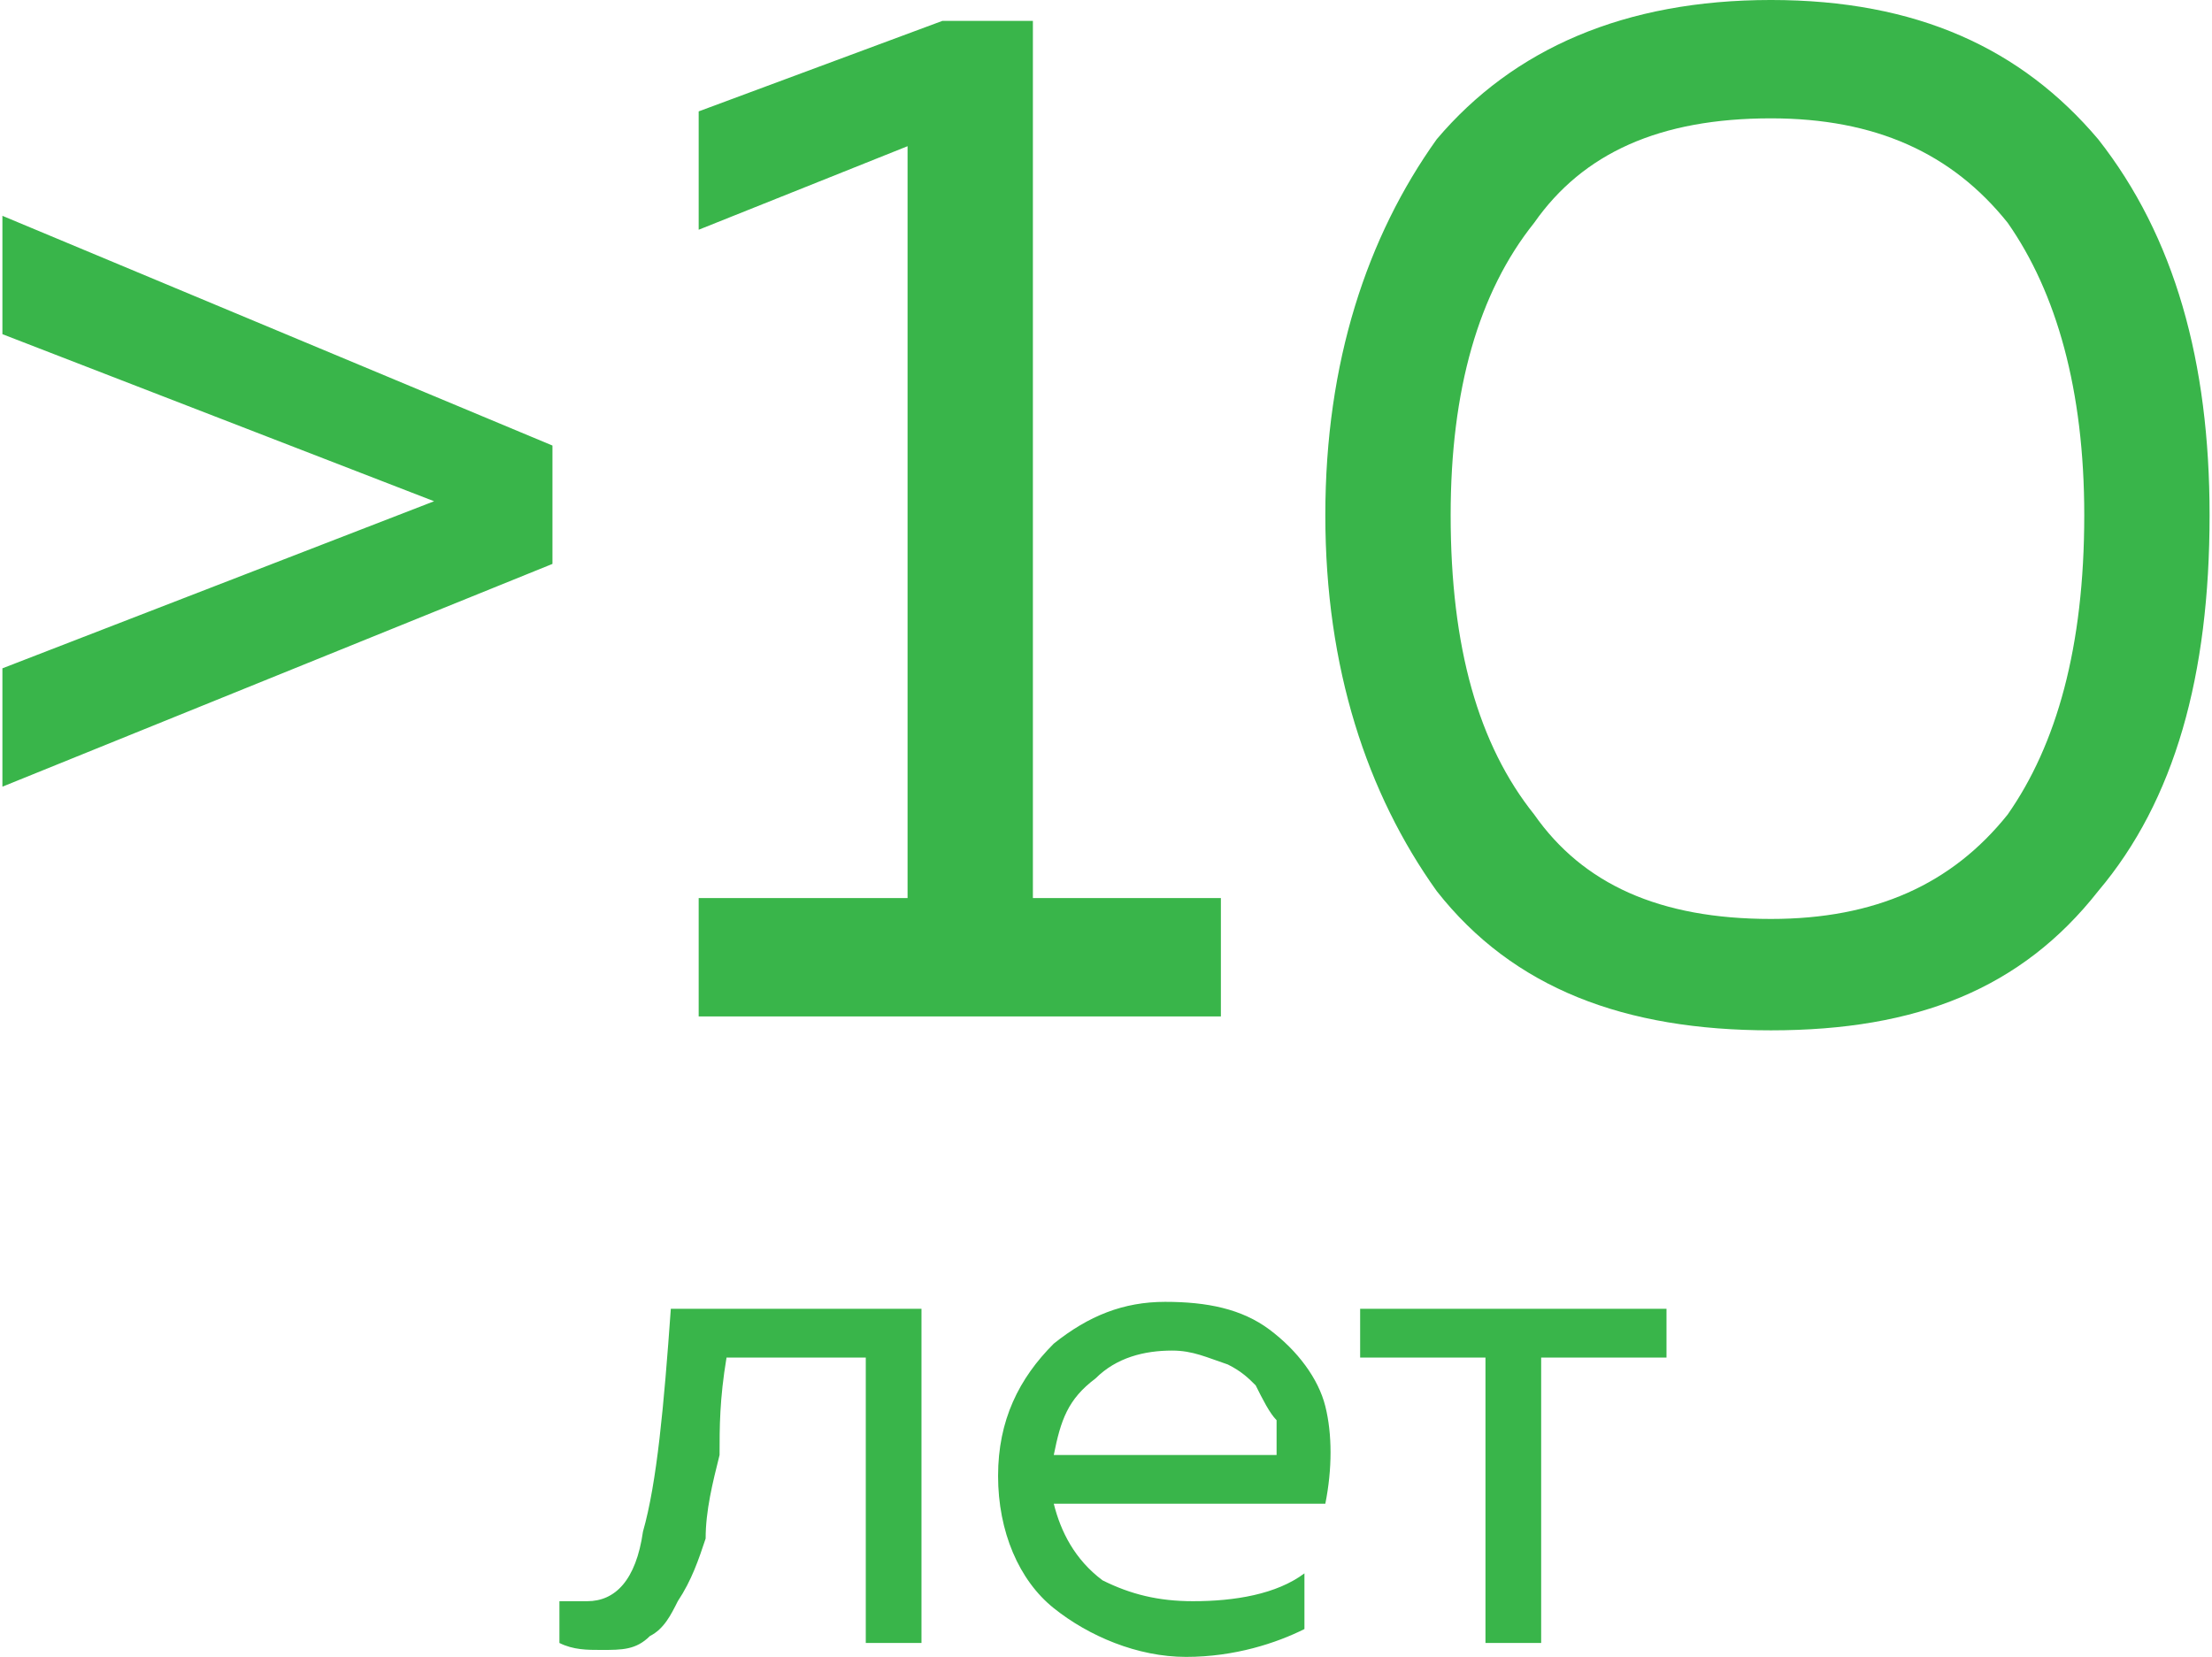 <?xml version="1.0" encoding="UTF-8"?>
<!DOCTYPE svg PUBLIC "-//W3C//DTD SVG 1.1//EN" "http://www.w3.org/Graphics/SVG/1.1/DTD/svg11.dtd">
<!-- Creator: CorelDRAW -->
<svg xmlns="http://www.w3.org/2000/svg" xml:space="preserve" width="295px" height="221px" version="1.1" style="shape-rendering:geometricPrecision; text-rendering:geometricPrecision; image-rendering:optimizeQuality; fill-rule:evenodd; clip-rule:evenodd"
viewBox="0 0 317000 238000"
 xmlns:xlink="http://www.w3.org/1999/xlink"
 xmlns:xodm="http://www.corel.com/coreldraw/odm/2003">
 <defs>
  <style type="text/css">
   <![CDATA[
    .fil0 {fill:#39B54A;fill-rule:nonzero}
   ]]>
  </style>
 </defs>
 <g id="Слой_x0020_1">
  <path class="fil0" d="M79000 81000l-79000 32000 0 -17000 62000 -24000 -62000 -24000 0 -17000 79000 33000 0 17000zm25000 114000c-1000,6000 -1000,10000 -1000,14000 -1000,4000 -2000,8000 -2000,12000 -1000,3000 -2000,6000 -4000,9000 -1000,2000 -2000,4000 -4000,5000 -2000,2000 -4000,2000 -7000,2000 -2000,0 -4000,0 -6000,-1000l0 -6000c1000,0 2000,0 4000,0 4000,0 7000,-3000 8000,-10000 2000,-7000 3000,-18000 4000,-32000l36000 0 0 48000 -8000 0 0 -41000 -20000 0zm39000 17000c0,-8000 3000,-14000 8000,-19000 5000,-4000 10000,-6000 16000,-6000 6000,0 11000,1000 15000,4000 4000,3000 7000,7000 8000,11000 1000,4000 1000,9000 0,14000l-39000 0c1000,4000 3000,8000 7000,11000 4000,2000 8000,3000 13000,3000 6000,0 12000,-1000 16000,-4000l0 8000c-4000,2000 -10000,4000 -17000,4000 -7000,0 -14000,-3000 -19000,-7000 -5000,-4000 -8000,-11000 -8000,-19000zm40000 -3000c0,-2000 0,-3000 0,-5000 -1000,-1000 -2000,-3000 -3000,-5000 -1000,-1000 -2000,-2000 -4000,-3000 -3000,-1000 -5000,-2000 -8000,-2000 -4000,0 -8000,1000 -11000,4000 -4000,3000 -5000,6000 -6000,11000l32000 0zm38000 27000l-8000 0 0 -41000 -18000 0 0 -7000 44000 0 0 7000 -18000 0 0 41000zm-86000 -233000l13000 0 0 126000 27000 0 0 17000 -75000 0 0 -17000 30000 0 0 -108000 -30000 12000 0 -17000 35000 -13000zm71000 125000c-10000,-14000 -16000,-32000 -16000,-54000 0,-22000 6000,-40000 16000,-54000 11000,-13000 27000,-20000 48000,-20000 21000,0 36000,7000 47000,20000 11000,14000 16000,32000 16000,54000 0,23000 -5000,41000 -16000,54000 -11000,14000 -26000,20000 -47000,20000 -21000,0 -37000,-6000 -48000,-20000zm82000 -11000c7000,-10000 11000,-24000 11000,-43000 0,-18000 -4000,-32000 -11000,-42000 -8000,-10000 -19000,-15000 -34000,-15000 -16000,0 -27000,5000 -34000,15000 -8000,10000 -12000,24000 -12000,42000 0,19000 4000,33000 12000,43000 7000,10000 18000,15000 34000,15000 15000,0 26000,-5000 34000,-15000z"/>
 </g>
</svg>
